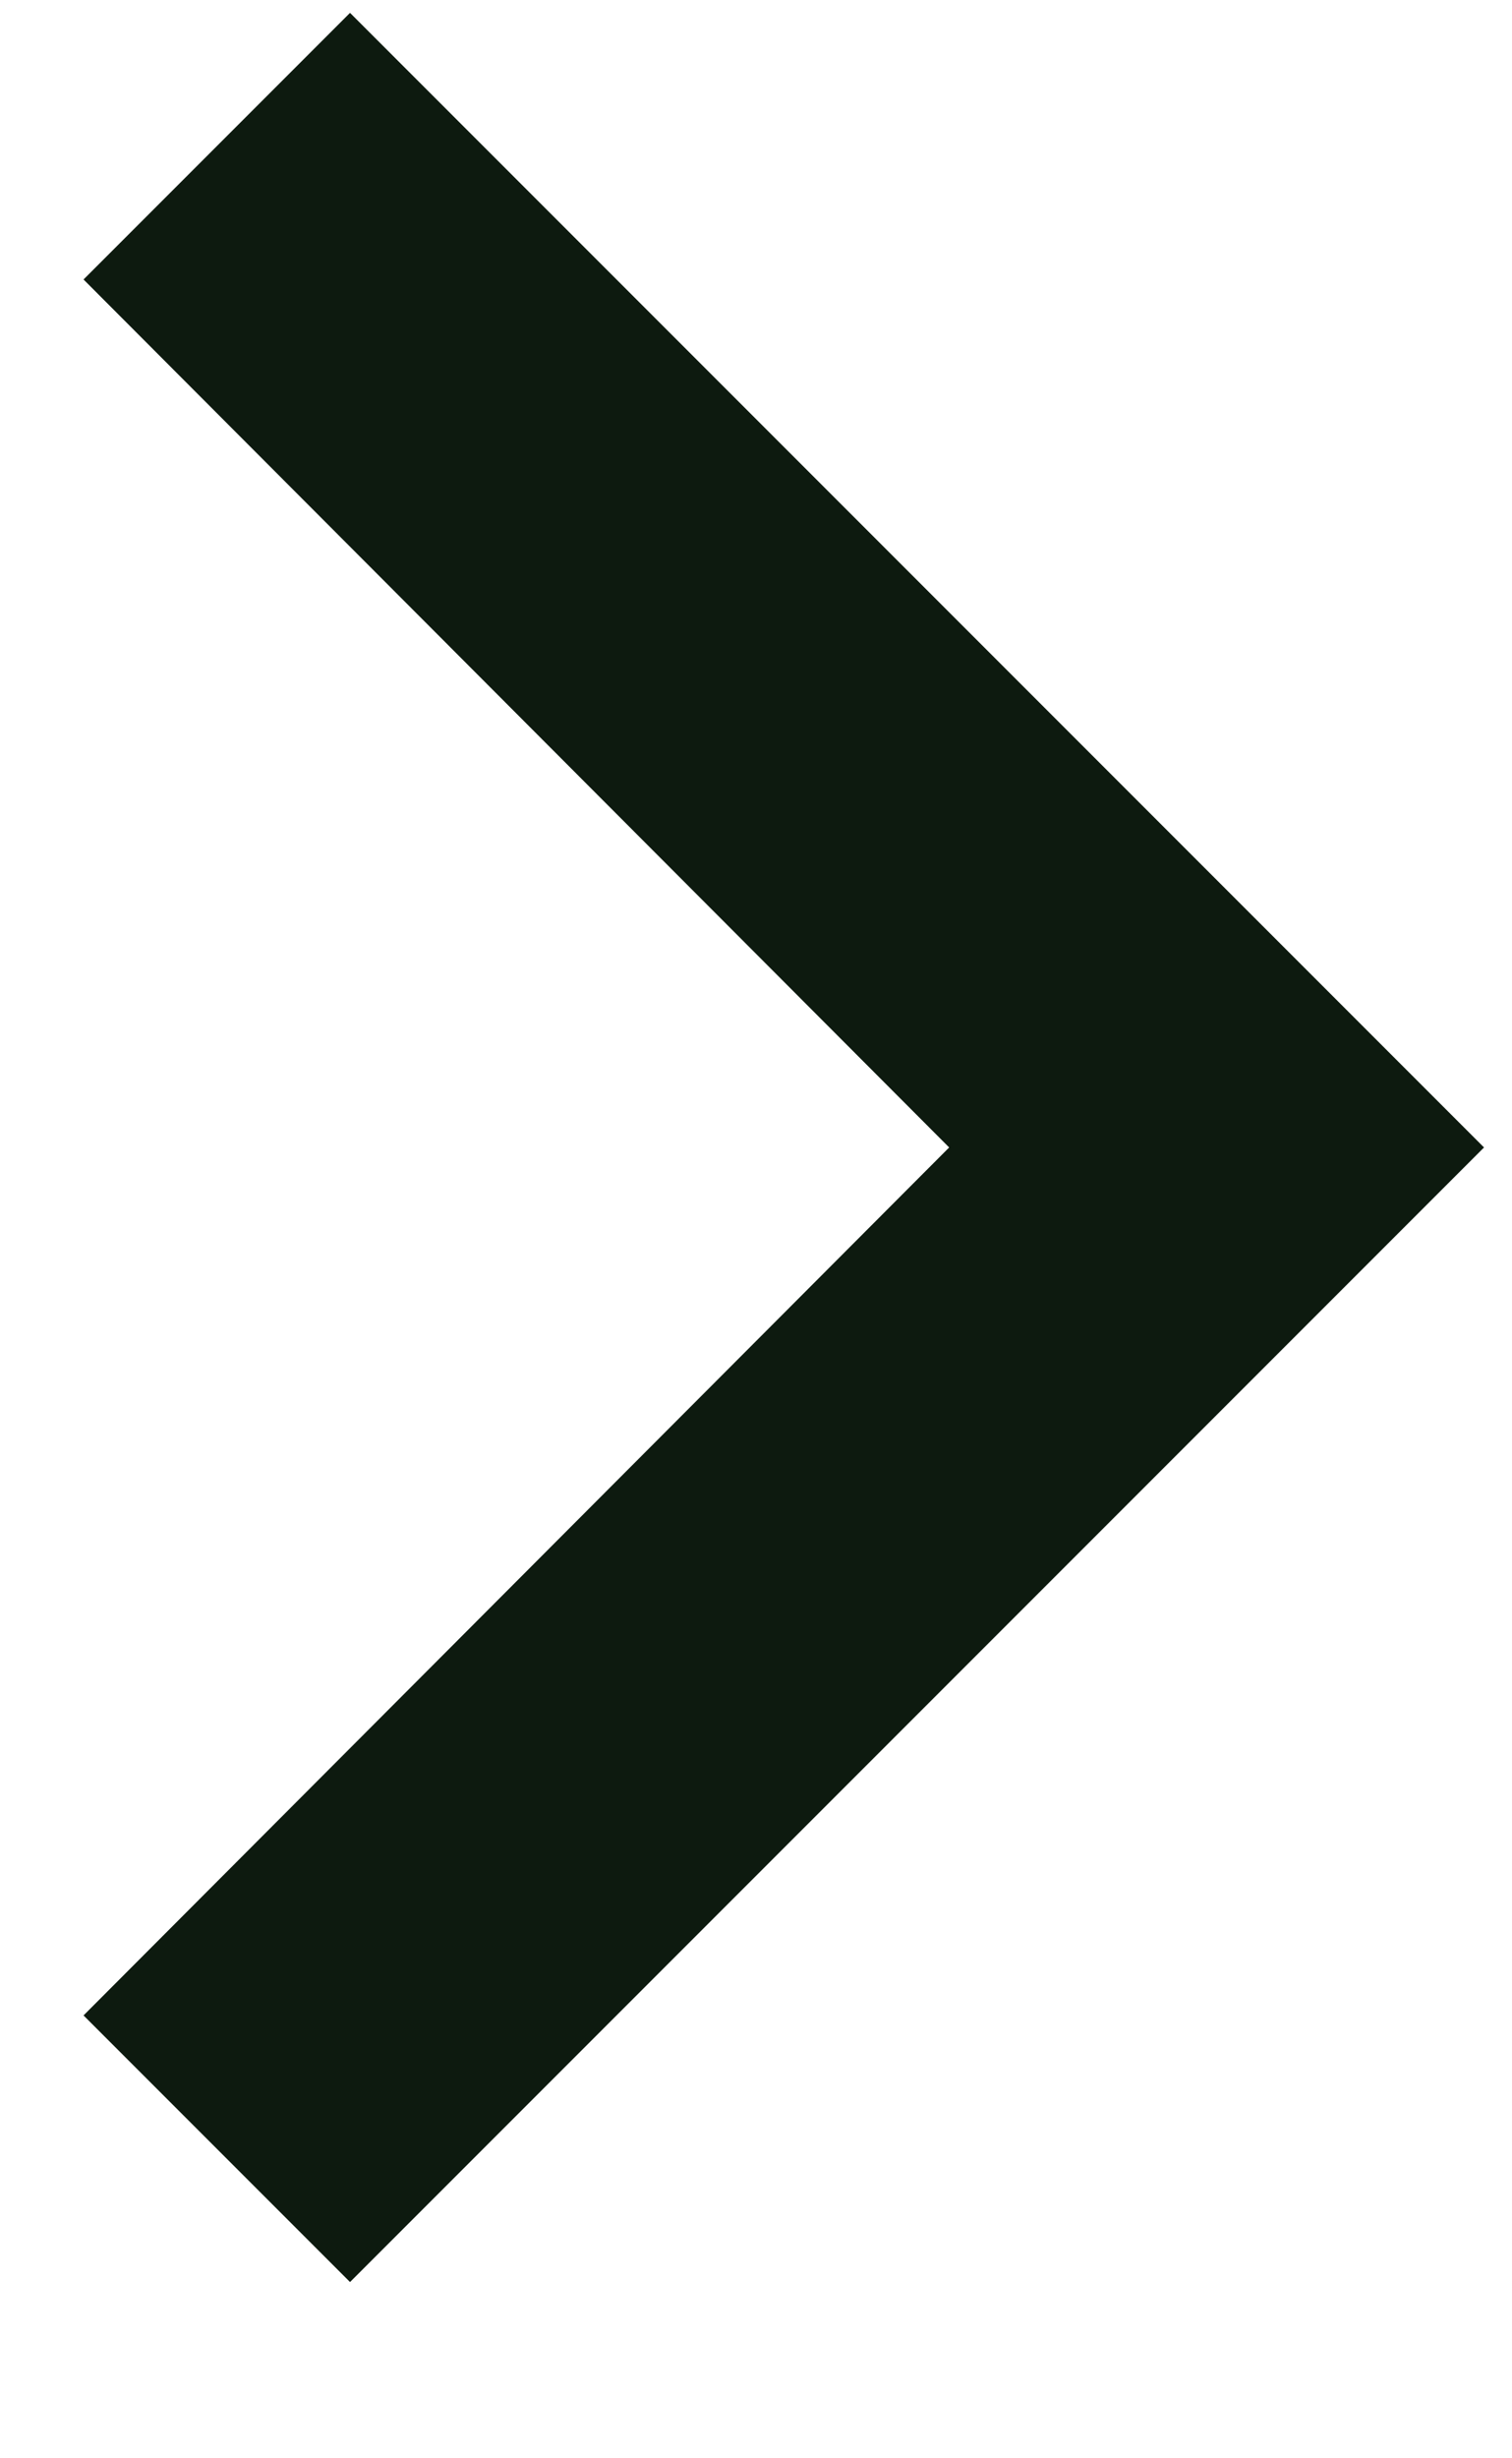 <svg width="8" height="13" viewBox="0 0 8 13" fill="none" xmlns="http://www.w3.org/2000/svg">
<path d="M1.852 0.068L0.442 1.478L5.022 6.068L0.442 10.658L1.852 12.068L7.852 6.068L1.852 0.068Z" fill="#0D1A0F"/>
</svg>
